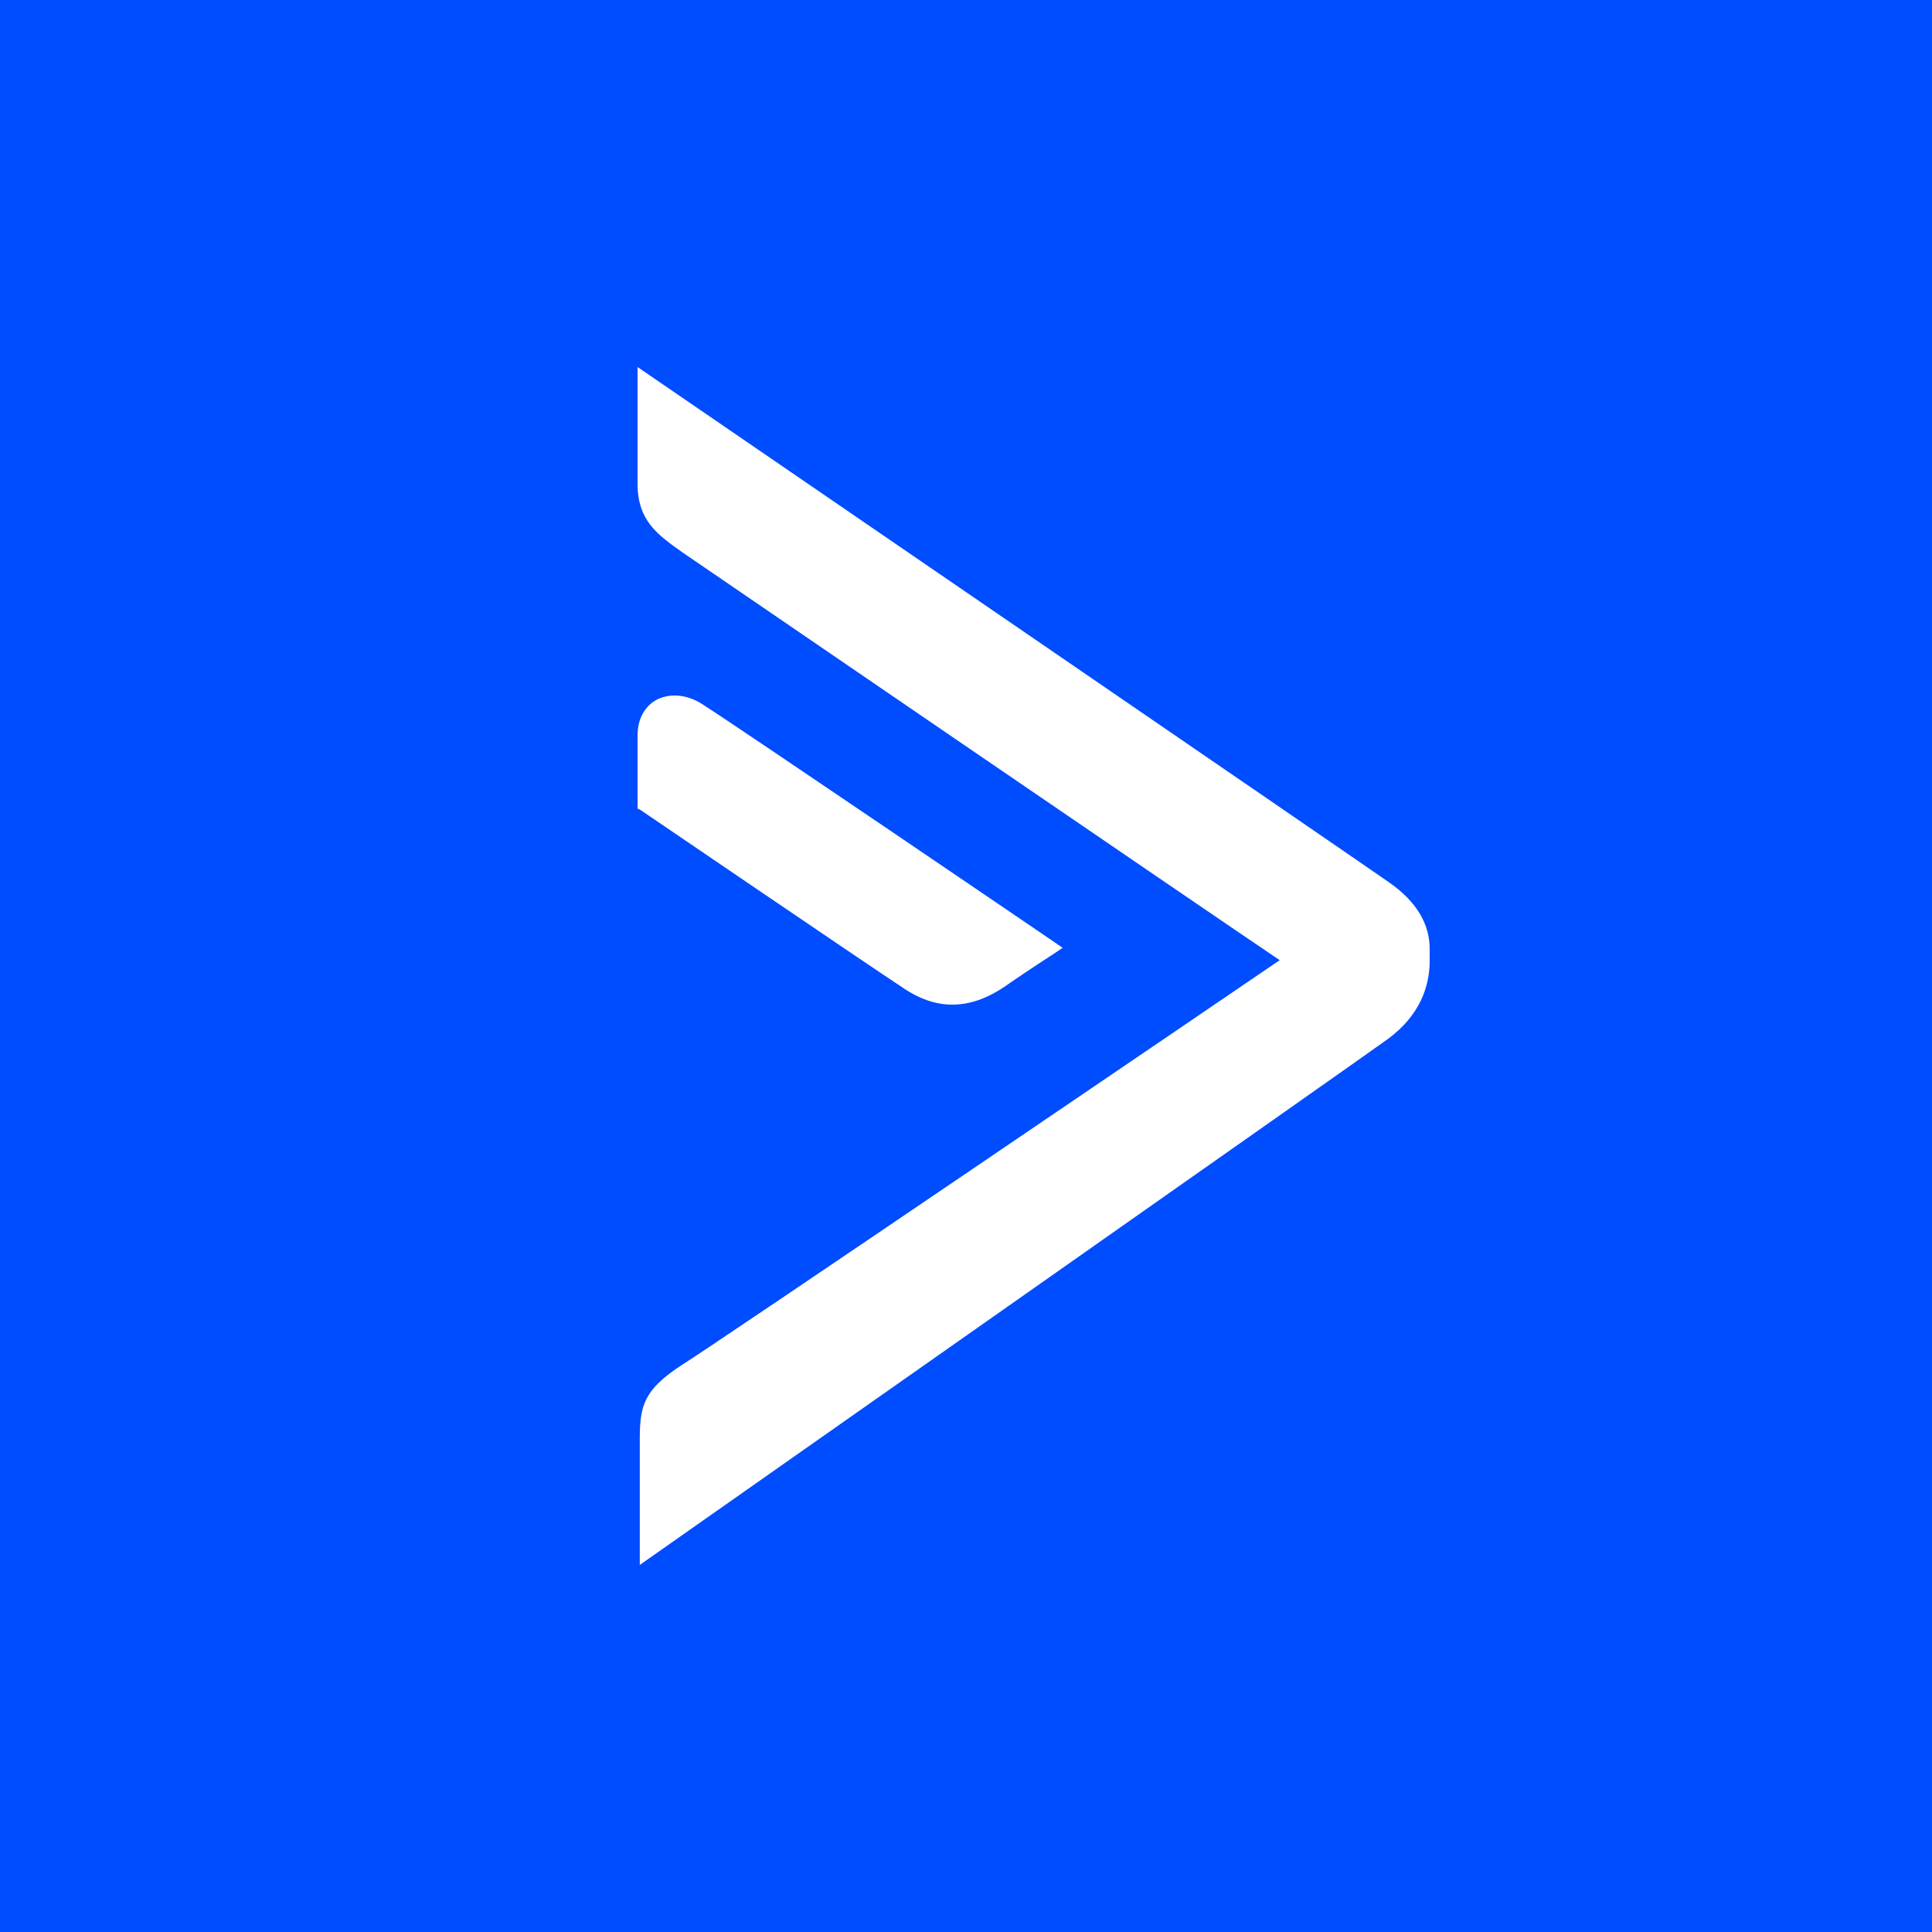 <svg width="100" height="100" viewBox="0 0 100 100" fill="none" xmlns="http://www.w3.org/2000/svg">
<rect width="100" height="100" fill="#004CFF"/>
<path d="M49.294 52C50.27 52 51.246 51.632 52.297 50.86C53.536 50.014 54.625 49.315 54.625 49.315L55 49.058L54.625 48.8C54.474 48.69 38.143 37.584 36.454 36.517C35.666 35.965 34.764 35.855 34.051 36.186C33.375 36.517 33 37.216 33 38.062V41.85L33.15 41.923C33.263 41.997 44.488 49.646 46.666 51.081C47.567 51.706 48.43 52 49.294 52Z" fill="white"/>
<path d="M71.885 45.663C70.886 44.947 35.036 20.395 33.499 19.339L33 19V25.034C33 26.957 34.038 27.674 35.305 28.579C35.305 28.579 62.817 47.398 66.237 49.698C62.817 52.036 36.919 69.648 35.267 70.667C33.307 71.949 33.115 72.779 33.115 74.513V81C33.115 81 71.04 54.375 71.847 53.771C73.576 52.489 73.96 50.98 73.999 49.887V49.208C74.037 47.85 73.307 46.644 71.885 45.663Z" fill="white"/>
</svg>

